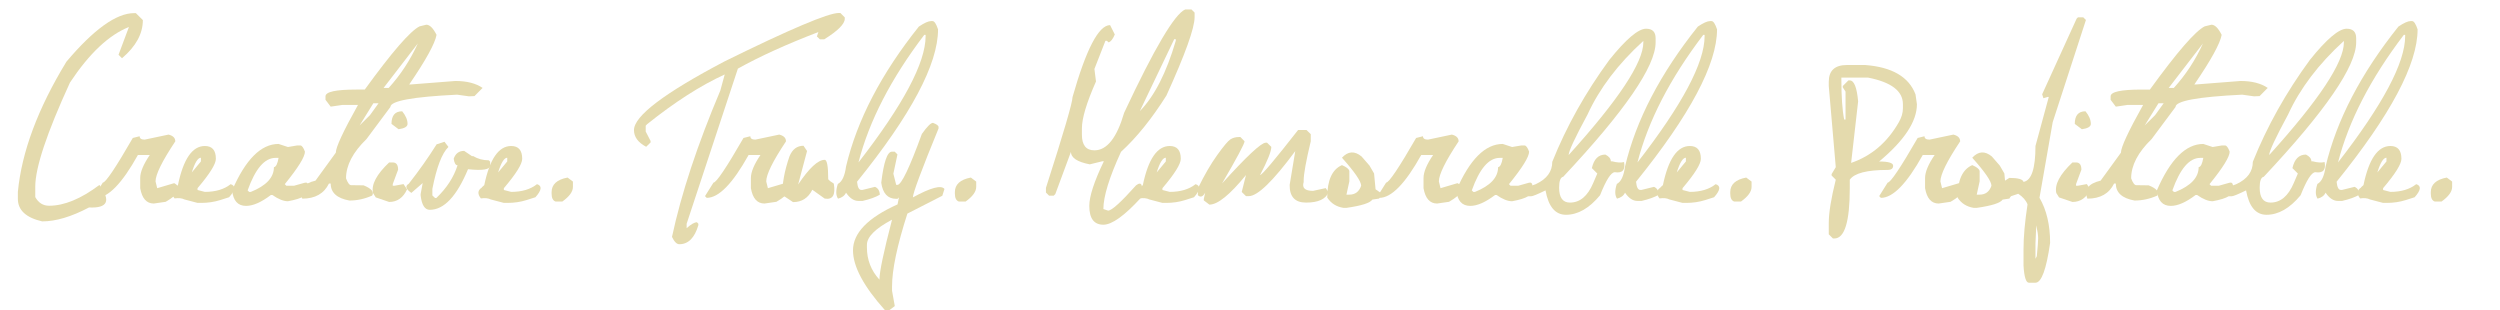 <?xml version="1.0" encoding="utf-8"?>
<!-- Generator: Adobe Illustrator 16.0.0, SVG Export Plug-In . SVG Version: 6.00 Build 0)  -->
<!DOCTYPE svg PUBLIC "-//W3C//DTD SVG 1.1//EN" "http://www.w3.org/Graphics/SVG/1.1/DTD/svg11.dtd">
<svg version="1.1" id="Layer_1" xmlns="http://www.w3.org/2000/svg" xmlns:xlink="http://www.w3.org/1999/xlink" x="0px" y="0px"
	 width="595.28px" height="73.876px" viewBox="0 0 595.28 73.876" enable-background="new 0 0 595.28 73.876" xml:space="preserve">
<g>
	<path fill="#E4DAAD" d="M21.196,49.4c-4.198,2.211-7.915,3.317-11.151,3.317c-3.86-0.887-5.791-2.68-5.791-5.379v-1.649
		c0.912-9.521,4.767-19.853,11.563-30.998C22.327,6.983,27.699,3.128,31.935,3.128h0.413l1.668,1.649
		c0,3.249-1.656,6.278-4.967,9.09l-0.824-0.825l2.474-6.616c-4.773,1.899-9.452,6.31-14.037,13.231
		c-5.51,11.994-8.265,20.259-8.265,24.794v2.474c0.762,1.375,1.861,2.062,3.298,2.062c3.598,0,7.59-1.649,11.976-4.948
		C26.468,47.826,25.644,49.612,21.196,49.4z"/>
	<path fill="#E4DAAD" d="M39.457,48.051l-2.83,0.412c-1.737,0-2.818-1.218-3.242-3.654v-2.417c0-1.424,0.762-3.255,2.286-5.491
		h-2.83c-3.786,6.81-7.109,10.214-9.971,10.214l-0.412-0.413l2.024-3.223c0.675,0,3.055-3.542,7.141-10.626l1.63-0.412
		c0,0.537,0.4,0.806,1.199,0.806l5.679-1.199c1.074,0.262,1.612,0.8,1.612,1.612c-3.136,4.71-4.704,7.89-4.704,9.539l0.394,1.612
		l4.048-1.2C43.405,44.684,42.73,46.165,39.457,48.051z"/>
	<path fill="#E4DAAD" d="M47.917,48.313h-0.881l-3.13-0.825c-0.587-0.3-1.368-0.381-2.343-0.243
		c-0.85-1.075-0.774-1.937,0.225-2.586l0.038-0.094l0.543-0.487c1.287-6.209,3.423-9.314,6.409-9.314
		c1.749,0,2.624,1.019,2.624,3.055c0,1.237-1.456,3.567-4.367,6.991v0.431l1.743,0.45c2.549,0,4.598-0.612,6.147-1.837
		c1.262,0.388,1.137,1.424-0.375,3.111l-2.118,0.675C51.009,48.088,49.503,48.313,47.917,48.313z M45.668,41.061l2.174-2.624v-0.881
		C47.117,37.556,46.393,38.724,45.668,41.061z"/>
	<path fill="#E4DAAD" d="M68.559,47.919c-1.049,0-2.28-0.493-3.692-1.48h-0.375c-2.274,1.724-4.242,2.586-5.903,2.586
		c-1.961,0-3.067-1.23-3.317-3.692c3.198-7.372,6.884-11.058,11.057-11.058l2.23,0.731l2.211-0.375h0.731
		c0.375,0,0.743,0.494,1.106,1.48c0,1.225-1.6,3.804-4.798,7.74l0.375,0.375h1.836c1.187-0.337,2.03-0.575,2.53-0.712
		c0.5-0.138,0.784,0.081,0.853,0.656c0.068,0.575-0.266,1.424-1.002,2.549C71.614,47.195,70.333,47.595,68.559,47.919z
		 M58.963,45.333l0.375,0.375h0.356c3.686-1.474,5.528-3.442,5.528-5.903c0.5-0.063,0.869-0.799,1.106-2.211h-0.731
		C63.011,37.593,60.8,40.173,58.963,45.333z"/>
	<path fill="#E4DAAD" d="M88.619,46.57c-1.774,0.787-3.58,1.181-5.417,1.181c-2.974-0.537-4.46-1.887-4.46-4.048H78.33
		c-1.174,2.399-3.292,3.599-6.353,3.599c-0.85-2.162,0.2-3.592,3.148-4.292l4.835-6.653c0-1.287,1.762-5.079,5.285-11.376h-3.673
		l-2.83,0.412l-1.237-1.63v-0.825c0-1.074,2.443-1.611,7.328-1.611h2.024c6.472-8.921,10.82-13.937,13.044-15.049l1.611-0.394
		c0.812,0,1.624,0.806,2.437,2.417c-0.375,2.074-2.542,6.01-6.503,11.807h0.412l10.57-0.825c2.711,0,4.873,0.55,6.484,1.649
		l-1.93,1.949l-1.331,0.056l-2.811-0.394c-10.583,0.513-15.874,1.487-15.874,2.924l-5.697,7.646
		c-3.249,3.148-4.873,6.266-4.873,9.352c0.4,1.087,0.806,1.63,1.218,1.63c1.387,0,2.374,0.013,2.961,0.038
		C88.463,44.896,89.144,45.708,88.619,46.57z M88.9,24.587l-3.279,5.285l2.474-2.455l2.043-2.83H88.9z M91.336,20.933h1.218
		c2.836-3.111,5.147-6.641,6.934-10.589L91.336,20.933z"/>
	<path fill="#E4DAAD" d="M92.656,38.68h0.862c0.849,0,1.274,0.575,1.274,1.724l-1.274,3.43v0.394h0.412l2.155-0.394l0.843,1.256
		c-0.925,1.999-2.349,2.999-4.273,2.999l-3.186-1.087l-0.656-1.05C88.376,43.953,89.657,41.529,92.656,38.68z M95.767,26.499
		c0.85,1.037,1.274,2.037,1.274,2.999c0,0.65-0.712,1.075-2.136,1.274l-1.687-1.274C93.218,27.498,94.067,26.499,95.767,26.499z"/>
	<path fill="#E4DAAD" d="M105.838,33.751l0.937,1.237c-1.537,1.499-2.812,4.829-3.823,9.989v1.556l0.637,0.619h0.3
		c2.474-2.361,4.161-4.96,5.06-7.796c-0.462,0-0.769-0.519-0.918-1.556c0.425-1.249,1.256-1.874,2.493-1.874l1.855,1.256h0.318
		c1.062,0.649,2.293,0.981,3.692,0.993l0.318,0.318v0.918c0,0.962-1.755,1.256-5.266,0.881c-2.687,6.447-5.723,9.67-9.108,9.67
		c-1.187,0-1.912-1.143-2.174-3.43v-0.318l0.487-2.624l-2.699,2.343c-1.337-0.924-1.543-1.649-0.619-2.174
		c2.437-3.099,4.648-6.229,6.634-9.39L105.838,33.751z"/>
	<path fill="#E4DAAD" d="M120.857,48.313h-0.881l-3.13-0.825c-0.587-0.3-1.368-0.381-2.343-0.243
		c-0.85-1.075-0.774-1.937,0.225-2.586l0.038-0.094l0.543-0.487c1.287-6.209,3.423-9.314,6.409-9.314
		c1.749,0,2.624,1.019,2.624,3.055c0,1.237-1.456,3.567-4.367,6.991v0.431l1.743,0.45c2.549,0,4.598-0.612,6.147-1.837
		c1.262,0.388,1.137,1.424-0.375,3.111l-2.118,0.675C123.95,48.088,122.444,48.313,120.857,48.313z M118.608,41.061l2.174-2.624
		v-0.881C120.058,37.556,119.333,38.724,118.608,41.061z"/>
	<path fill="#E4DAAD" d="M135.146,42.278l1.274,0.956v1.274c0,1.125-0.843,2.286-2.53,3.486h-1.593
		c-0.637-0.212-0.956-0.85-0.956-1.912v-0.319C131.341,43.916,132.609,42.753,135.146,42.278z"/>
	<path fill="#E4DAAD" d="M199.742,3.091h0.356l1.05,1.049v0.337c0,1.225-1.631,2.855-4.892,4.892h-1.031l-0.712-0.693l0.356-1.05
		c-7.609,2.924-14,5.829-19.172,8.715l-12.2,36.938v1.05c1.049-0.937,1.868-1.406,2.455-1.406l0.337,0.356v0.337
		c-0.888,3.023-2.399,4.536-4.536,4.536c-0.612,0-1.193-0.581-1.743-1.743c2.211-10.32,6.047-21.933,11.507-34.84l1.049-3.842
		c-5.734,2.624-11.894,6.572-18.479,11.845l-0.337,0.356v1.387l1.162,2.249v0.356l-1.05,1.031c-1.936-1.024-2.905-2.349-2.905-3.973
		c0-3.348,7.203-8.808,21.608-16.38C188.147,6.927,197.206,3.091,199.742,3.091z"/>
	<path fill="#E4DAAD" d="M184.869,48.051l-2.83,0.412c-1.737,0-2.818-1.218-3.242-3.654v-2.417c0-1.424,0.762-3.255,2.286-5.491
		h-2.83c-3.786,6.81-7.109,10.214-9.971,10.214l-0.412-0.413l2.024-3.223c0.675,0,3.055-3.542,7.141-10.626l1.63-0.412
		c0,0.537,0.4,0.806,1.199,0.806l5.679-1.199c1.074,0.262,1.612,0.8,1.612,1.612c-3.136,4.71-4.704,7.89-4.704,9.539l0.394,1.612
		l4.048-1.2C188.817,44.684,188.143,46.165,184.869,48.051z"/>
	<path fill="#E4DAAD" d="M196.366,47.282l-2.942-2.099c-0.975,1.961-2.505,2.942-4.592,2.942l-2.53-1.687
		c-0.075-2.673,0.487-5.747,1.687-9.221c0.687-1.674,1.799-2.511,3.336-2.511l0.843,1.256l-2.118,7.965
		c2.624-3.911,4.729-5.866,6.316-5.866c0.562,0,0.843,1.543,0.843,4.629l0.412,0.412l0.918,0.619
		C199.001,46.433,198.277,47.62,196.366,47.282z"/>
	<path fill="#E4DAAD" d="M205.387,47.845h-0.975c-1.1,0-2.087-0.656-2.961-1.968c-0.325,0.712-0.962,1.187-1.911,1.424
		c-0.537-0.812-0.55-1.98-0.038-3.505c1-0.512,1.649-1.893,1.949-4.142c2.611-11.02,8.39-22.127,17.336-33.322
		c1.299-0.875,2.273-1.312,2.923-1.312h0.337c0.437,0,0.875,0.656,1.312,1.968c0,8.284-6.428,20.378-19.285,36.283
		c0.125,1.299,0.456,1.949,0.993,1.949h0.319l2.961-0.731c0.737,0.325,1.118,0.95,1.143,1.875
		C208.517,46.939,207.149,47.432,205.387,47.845z M220.08,8.301c-7.921,10.408-13.144,20.534-15.667,30.379
		c10.657-13.718,15.986-23.738,15.986-30.061V8.301H220.08z"/>
	<path fill="#E4DAAD" d="M222.149,29.253c0.887,0.325,1.331,0.656,1.331,0.993v0.337c-4.073,9.933-6.11,15.405-6.11,16.417
		c4.248-2.324,6.753-2.992,7.515-2.005l-0.506,1.612l-8.321,4.254c-2.436,7.571-3.654,13.362-3.654,17.373v0.993l0.656,3.655
		l-1.331,0.993h-0.993c-5.085-5.672-7.627-10.426-7.627-14.262c0-4.123,3.536-7.771,10.607-10.945l0.337-1.668l-0.337,0.337h-0.319
		c-2.012,0-3.198-1.274-3.561-3.823c0.587-4.935,1.437-7.403,2.549-7.403h0.656l0.656,0.656l-0.974,4.592l0.674,2.661h0.319
		c0.949-0.087,2.879-4.129,5.791-12.125C220.756,30.134,221.637,29.253,222.149,29.253z M206.425,58.283v0.656
		c0,2.936,0.993,5.484,2.98,7.646c0-1.837,1-6.597,2.999-14.281C208.418,54.429,206.425,56.421,206.425,58.283z"/>
	<path fill="#E4DAAD" d="M231.171,42.278l1.274,0.956v1.274c0,1.125-0.843,2.286-2.53,3.486h-1.593
		c-0.637-0.212-0.956-0.85-0.956-1.912v-0.319C227.367,43.916,228.635,42.753,231.171,42.278z"/>
	<path fill="#E4DAAD" d="M282.218,2.248h1.48l0.75,0.75v1.106c0,2.586-2.236,8.802-6.709,18.647
		c-3.511,5.56-7.116,10.026-10.814,13.4c-2.799,6.097-4.198,10.639-4.198,13.625l1.125,0.375c0.85,0,3.067-2.005,6.653-6.016
		c1.387-1.062,1.762-0.063,1.125,2.999c-3.898,4.248-6.866,6.372-8.902,6.372c-2.237,0-3.354-1.493-3.354-4.479
		c0-2.274,1.155-5.816,3.467-10.626h-0.375l-2.98,0.731c-2.986-0.574-4.479-1.568-4.479-2.979l-3.729,10.064l-0.375,0.375h-1.105
		l-0.75-0.75v-1.106c4.223-13.144,6.334-20.353,6.334-21.627c3.249-11.419,6.229-17.129,8.939-17.129l1.125,2.23
		c-0.487,1.137-0.987,1.762-1.499,1.874l-0.375-0.375h-0.356l-2.624,6.709l0.375,2.979c-2.237,5.048-3.354,8.771-3.354,11.17v1.499
		c0,2.486,0.993,3.729,2.979,3.729c2.986,0,5.348-2.986,7.084-8.958C274.859,11.505,279.707,3.31,282.218,2.248z M279.595,9.332
		l-8.19,17.129c3.473-3.536,6.328-9.121,8.564-16.754V9.332H279.595z"/>
	<path fill="#E4DAAD" d="M277.672,48.313h-0.881l-3.13-0.825c-0.587-0.3-1.368-0.381-2.343-0.243
		c-0.85-1.075-0.774-1.937,0.225-2.586l0.038-0.094l0.543-0.487c1.287-6.209,3.423-9.314,6.409-9.314
		c1.749,0,2.624,1.019,2.624,3.055c0,1.237-1.456,3.567-4.367,6.991v0.431l1.743,0.45c2.549,0,4.598-0.612,6.147-1.837
		c1.262,0.388,1.137,1.424-0.375,3.111l-2.118,0.675C280.764,48.088,279.258,48.313,277.672,48.313z M275.423,41.061l2.174-2.624
		v-0.881C276.872,37.556,276.147,38.724,275.423,41.061z"/>
	<path fill="#E4DAAD" d="M311.095,30.959l1.012,0.993v1.687c-1.124,4.686-1.687,7.809-1.687,9.371v0.337
		c-0.438,1.399,0.306,2.099,2.23,2.099l3.017-0.656l0.675,0.993c-0.675,1.637-2.461,2.455-5.359,2.455
		c-2.637,0-3.936-1.406-3.898-4.217l1.331-8.04c-5.286,7.147-8.972,10.72-11.058,10.72h-0.675l-1.012-0.993l1.012-4.029
		c-3.823,4.698-6.728,7.047-8.714,7.047l-1.331-1.012v-0.337l0.337-1.499c-0.562,1-1.149,1.193-1.762,0.581l0.094-1.761
		c1.487-3.048,2.996-5.641,4.526-7.778c1.53-2.136,2.583-3.386,3.158-3.748s1.249-0.543,2.024-0.543h0.337l0.993,1.012
		c0,0.575-1.787,3.923-5.36,10.045c5.859-6.472,9.327-9.708,10.401-9.708h0.318l1.012,0.993c0,1.063-0.893,3.299-2.68,6.709
		c0.45,0,3.467-3.573,9.052-10.72H311.095z"/>
	<path fill="#E4DAAD" d="M316.031,47.039c0-4.123,1.168-6.697,3.504-7.721c1.074,0.45,1.662,0.918,1.762,1.406v2.455l-0.693,3.167
		h0.693c1.387,0,2.324-0.706,2.812-2.118c0-1.037-1.524-3.261-4.573-6.672c1.449-1.574,3.005-1.674,4.667-0.3l1.893,2.174
		l1.087,1.875l0.356,3.767l0.862,0.6c0.562,0.3,0.556,0.837-0.02,1.612l-1.611,0.244c-0.513,0.799-2.567,1.456-6.166,1.968h-0.712
		C318.205,49.231,316.918,48.413,316.031,47.039z"/>
	<path fill="#E4DAAD" d="M345.031,48.051l-2.83,0.412c-1.737,0-2.817-1.218-3.242-3.654v-2.417c0-1.424,0.762-3.255,2.286-5.491
		h-2.83c-3.785,6.81-7.109,10.214-9.97,10.214l-0.412-0.413l2.023-3.223c0.675,0,3.055-3.542,7.141-10.626l1.63-0.412
		c0,0.537,0.4,0.806,1.2,0.806l5.679-1.199c1.074,0.262,1.611,0.8,1.611,1.612c-3.137,4.71-4.704,7.89-4.704,9.539l0.394,1.612
		l4.048-1.2C348.979,44.684,348.304,46.165,345.031,48.051z"/>
	<path fill="#E4DAAD" d="M360.05,47.919c-1.05,0-2.28-0.493-3.692-1.48h-0.375c-2.273,1.724-4.242,2.586-5.903,2.586
		c-1.962,0-3.067-1.23-3.317-3.692c3.198-7.372,6.885-11.058,11.058-11.058l2.23,0.731l2.211-0.375h0.731
		c0.374,0,0.743,0.494,1.105,1.48c0,1.225-1.6,3.804-4.798,7.74l0.375,0.375h1.837c1.187-0.337,2.029-0.575,2.529-0.712
		c0.5-0.138,0.784,0.081,0.854,0.656c0.068,0.575-0.266,1.424-1.003,2.549C363.104,47.195,361.823,47.595,360.05,47.919z
		 M350.454,45.333l0.375,0.375h0.355c3.686-1.474,5.529-3.442,5.529-5.903c0.499-0.063,0.868-0.799,1.105-2.211h-0.731
		C354.502,37.593,352.291,40.173,350.454,45.333z"/>
	<path fill="#E4DAAD" d="M384.515,41.004c-0.899,0-2.074,1.831-3.523,5.491c-2.573,3.099-5.278,4.648-8.114,4.648
		c-2.549,0-4.174-1.937-4.873-5.81c-1.911,0.937-3.062,1.405-3.448,1.405h-0.638l-0.655-0.656v-0.656
		c0-0.524,0.831-1.062,2.492-1.611c2.574-1.212,3.86-2.974,3.86-5.285c3.374-8.421,7.902-16.511,13.588-24.27
		c3.973-4.948,6.891-7.422,8.752-7.422c1.512,0,2.268,0.756,2.268,2.268v0.974c0,5.698-7.334,16.368-22.002,32.01
		c-0.649,0.125-0.975,0.987-0.975,2.586c0,2.374,0.862,3.561,2.586,3.561c2.374,0,4.217-1.549,5.529-4.648l0.975-2.268l-1.293-1.293
		c0.486-2.149,1.562-3.224,3.223-3.224c0.862,0.438,1.294,0.975,1.294,1.612h0.337c1.124,0.3,2.062,0.356,2.812,0.168
		C387.058,40.473,386.326,41.279,384.515,41.004z M373.514,36.918c11.856-13.094,17.785-22.04,17.785-26.837V9.744
		c-6.01,5.472-10.433,11.301-13.269,17.485C375.02,32.79,373.514,36.019,373.514,36.918z"/>
	<path fill="#E4DAAD" d="M390.875,47.845H389.9c-1.1,0-2.086-0.656-2.961-1.968c-0.325,0.712-0.962,1.187-1.911,1.424
		c-0.537-0.812-0.55-1.98-0.038-3.505c1-0.512,1.649-1.893,1.949-4.142c2.611-11.02,8.39-22.127,17.336-33.322
		c1.299-0.875,2.273-1.312,2.924-1.312h0.337c0.438,0,0.874,0.656,1.312,1.968c0,8.284-6.428,20.378-19.284,36.283
		c0.125,1.299,0.456,1.949,0.993,1.949h0.318l2.961-0.731c0.737,0.325,1.118,0.95,1.144,1.875
		C394.005,46.939,392.637,47.432,390.875,47.845z M405.568,8.301c-7.921,10.408-13.144,20.534-15.668,30.379
		c10.657-13.718,15.986-23.738,15.986-30.061V8.301H405.568z"/>
	<path fill="#E4DAAD" d="M401.509,48.313h-0.881l-3.13-0.825c-0.588-0.3-1.368-0.381-2.343-0.243
		c-0.85-1.075-0.774-1.937,0.225-2.586l0.038-0.094l0.543-0.487c1.287-6.209,3.424-9.314,6.41-9.314
		c1.749,0,2.623,1.019,2.623,3.055c0,1.237-1.455,3.567-4.366,6.991v0.431l1.743,0.45c2.549,0,4.598-0.612,6.146-1.837
		c1.262,0.388,1.137,1.424-0.375,3.111l-2.117,0.675C404.601,48.088,403.095,48.313,401.509,48.313z M399.26,41.061l2.174-2.624
		v-0.881C400.709,37.556,399.984,38.724,399.26,41.061z"/>
	<path fill="#E4DAAD" d="M415.797,42.278l1.274,0.956v1.274c0,1.125-0.844,2.286-2.53,3.486h-1.593
		c-0.638-0.212-0.956-0.85-0.956-1.912v-0.319C411.992,43.916,413.261,42.753,415.797,42.278z"/>
	<path fill="#E4DAAD" d="M439.782,15.479h4.329c6.409,0.487,10.407,2.818,11.994,6.991l0.338,2.343
		c0,4.098-2.999,8.646-8.996,13.643c2.224,0,3.336,0.337,3.336,1.012c0,0.663-0.443,0.993-1.331,0.993
		c-4.91,0-7.908,0.775-8.995,2.324v2.005c0,7.996-1.225,11.994-3.674,11.994h-0.337l-0.993-0.993v-2.68
		c0-2.437,0.556-5.878,1.668-10.326l-0.993-0.994v-0.337l0.993-1.649l-1.668-19.322v-1.012
		C435.453,16.81,436.896,15.479,439.782,15.479z M438.451,18.477v0.337c0,4.273,0.226,7.49,0.675,9.652h0.318v-6.653l-0.655-1.012
		v-0.319l1.33-1.331h0.338c1.024,0,1.687,1.662,1.986,4.985l-1.668,14.655c4.835-1.661,8.614-4.879,11.338-9.651
		c0.662-1.137,0.994-2.249,0.994-3.336v-0.993c0-3.136-2.774-5.248-8.321-6.335H438.451z"/>
	<path fill="#E4DAAD" d="M464.453,48.051l-2.83,0.412c-1.737,0-2.817-1.218-3.242-3.654v-2.417c0-1.424,0.762-3.255,2.286-5.491
		h-2.83c-3.785,6.81-7.109,10.214-9.97,10.214l-0.412-0.413l2.023-3.223c0.675,0,3.055-3.542,7.141-10.626l1.63-0.412
		c0,0.537,0.4,0.806,1.2,0.806l5.679-1.199c1.074,0.262,1.611,0.8,1.611,1.612c-3.137,4.71-4.704,7.89-4.704,9.539l0.394,1.612
		l4.048-1.2C468.4,44.684,467.726,46.165,464.453,48.051z"/>
	<path fill="#E4DAAD" d="M466.11,47.039c0-4.123,1.168-6.697,3.504-7.721c1.074,0.45,1.662,0.918,1.762,1.406v2.455l-0.693,3.167
		h0.693c1.387,0,2.324-0.706,2.812-2.118c0-1.037-1.524-3.261-4.573-6.672c1.449-1.574,3.005-1.674,4.667-0.3l1.893,2.174
		l1.087,1.875l0.356,3.767l0.862,0.6c0.562,0.3,0.556,0.837-0.02,1.612l-1.611,0.244c-0.513,0.799-2.567,1.456-6.166,1.968h-0.712
		C468.284,49.231,466.997,48.413,466.11,47.039z"/>
	<path fill="#E4DAAD" d="M481.821,43.309c1.899-0.325,2.849-3.173,2.849-8.546l3.168-11.676h-0.319l-0.955,0.3l-0.3-0.938
		l8.208-18.01l0.318-0.319h1.256l0.638,0.637l-7.909,24.326l-3.148,18.01c1.687,2.898,2.53,6.478,2.53,10.739
		c-0.899,6.322-2.062,9.483-3.486,9.483h-1.574c-0.687,0-1.112-1.368-1.274-4.104v-3.786c0-3.011,0.319-6.597,0.956-10.757
		c-0.362-0.95-1.1-1.793-2.211-2.53l-2.849,0.956c-0.95-0.424-1.475-0.843-1.575-1.255v-1.593l0.319-0.618l1.986-1.274
		C480.547,42.366,481.672,42.685,481.821,43.309z M484.857,53.654l-0.188,4.292v3.673l0.319-0.618
		c0.212-2.112,0.318-3.536,0.318-4.273C485.308,55.991,485.157,54.966,484.857,53.654z"/>
	<path fill="#E4DAAD" d="M493.469,38.68h0.861c0.85,0,1.274,0.575,1.274,1.724l-1.274,3.43v0.394h0.412l2.155-0.394l0.844,1.256
		c-0.925,1.999-2.349,2.999-4.272,2.999l-3.187-1.087l-0.656-1.05C489.189,43.953,490.47,41.529,493.469,38.68z M496.579,26.499
		c0.85,1.037,1.274,2.037,1.274,2.999c0,0.65-0.712,1.075-2.137,1.274l-1.687-1.274C494.03,27.498,494.88,26.499,496.579,26.499z"/>
	<path fill="#E4DAAD" d="M513.678,46.57c-1.773,0.787-3.579,1.181-5.416,1.181c-2.974-0.537-4.46-1.887-4.46-4.048h-0.412
		c-1.175,2.399-3.293,3.599-6.354,3.599c-0.85-2.162,0.2-3.592,3.148-4.292l4.835-6.653c0-1.287,1.762-5.079,5.285-11.376h-3.673
		l-2.83,0.412l-1.237-1.63v-0.825c0-1.074,2.442-1.611,7.328-1.611h2.023c6.473-8.921,10.82-13.937,13.044-15.049l1.612-0.394
		c0.812,0,1.624,0.806,2.437,2.417c-0.375,2.074-2.543,6.01-6.504,11.807h0.412l10.57-0.825c2.711,0,4.873,0.55,6.484,1.649
		l-1.93,1.949l-1.331,0.056l-2.812-0.394c-10.582,0.513-15.873,1.487-15.873,2.924l-5.697,7.646
		c-3.249,3.148-4.873,6.266-4.873,9.352c0.399,1.087,0.806,1.63,1.218,1.63c1.388,0,2.374,0.013,2.962,0.038
		C513.521,44.896,514.203,45.708,513.678,46.57z M513.959,24.587l-3.279,5.285l2.474-2.455l2.043-2.83H513.959z M516.396,20.933
		h1.218c2.837-3.111,5.147-6.641,6.935-10.589L516.396,20.933z"/>
	<path fill="#E4DAAD" d="M526.861,47.919c-1.05,0-2.28-0.493-3.692-1.48h-0.375c-2.273,1.724-4.242,2.586-5.903,2.586
		c-1.962,0-3.067-1.23-3.317-3.692c3.198-7.372,6.885-11.058,11.058-11.058l2.23,0.731l2.211-0.375h0.731
		c0.374,0,0.743,0.494,1.105,1.48c0,1.225-1.6,3.804-4.798,7.74l0.375,0.375h1.837c1.187-0.337,2.029-0.575,2.529-0.712
		c0.5-0.138,0.784,0.081,0.854,0.656c0.068,0.575-0.266,1.424-1.003,2.549C529.916,47.195,528.635,47.595,526.861,47.919z
		 M517.266,45.333l0.375,0.375h0.355c3.686-1.474,5.529-3.442,5.529-5.903c0.499-0.063,0.868-0.799,1.105-2.211h-0.731
		C521.313,37.593,519.103,40.173,517.266,45.333z"/>
	<path fill="#E4DAAD" d="M551.325,41.004c-0.899,0-2.074,1.831-3.523,5.491c-2.573,3.099-5.278,4.648-8.114,4.648
		c-2.549,0-4.174-1.937-4.873-5.81c-1.911,0.937-3.062,1.405-3.448,1.405h-0.638l-0.655-0.656v-0.656
		c0-0.524,0.831-1.062,2.492-1.611c2.574-1.212,3.86-2.974,3.86-5.285c3.374-8.421,7.902-16.511,13.588-24.27
		c3.973-4.948,6.891-7.422,8.752-7.422c1.512,0,2.268,0.756,2.268,2.268v0.974c0,5.698-7.334,16.368-22.002,32.01
		c-0.649,0.125-0.975,0.987-0.975,2.586c0,2.374,0.862,3.561,2.586,3.561c2.374,0,4.217-1.549,5.529-4.648l0.975-2.268l-1.293-1.293
		c0.486-2.149,1.562-3.224,3.223-3.224c0.862,0.438,1.294,0.975,1.294,1.612h0.337c1.124,0.3,2.062,0.356,2.812,0.168
		C553.868,40.473,553.137,41.279,551.325,41.004z M540.324,36.918c11.856-13.094,17.785-22.04,17.785-26.837V9.744
		c-6.01,5.472-10.433,11.301-13.269,17.485C541.83,32.79,540.324,36.019,540.324,36.918z"/>
	<path fill="#E4DAAD" d="M557.686,47.845h-0.975c-1.1,0-2.086-0.656-2.961-1.968c-0.325,0.712-0.962,1.187-1.911,1.424
		c-0.537-0.812-0.55-1.98-0.038-3.505c1-0.512,1.649-1.893,1.949-4.142c2.611-11.02,8.39-22.127,17.336-33.322
		c1.299-0.875,2.273-1.312,2.924-1.312h0.337c0.438,0,0.874,0.656,1.312,1.968c0,8.284-6.428,20.378-19.284,36.283
		c0.125,1.299,0.456,1.949,0.993,1.949h0.318l2.961-0.731c0.737,0.325,1.118,0.95,1.144,1.875
		C560.815,46.939,559.447,47.432,557.686,47.845z M572.379,8.301c-7.921,10.408-13.144,20.534-15.668,30.379
		c10.657-13.718,15.986-23.738,15.986-30.061V8.301H572.379z"/>
	<path fill="#E4DAAD" d="M568.32,48.313h-0.881l-3.13-0.825c-0.588-0.3-1.368-0.381-2.343-0.243
		c-0.85-1.075-0.774-1.937,0.225-2.586l0.038-0.094l0.543-0.487c1.287-6.209,3.424-9.314,6.41-9.314
		c1.749,0,2.623,1.019,2.623,3.055c0,1.237-1.455,3.567-4.366,6.991v0.431l1.743,0.45c2.549,0,4.598-0.612,6.146-1.837
		c1.262,0.388,1.137,1.424-0.375,3.111l-2.117,0.675C571.412,48.088,569.906,48.313,568.32,48.313z M566.071,41.061l2.174-2.624
		v-0.881C567.521,37.556,566.796,38.724,566.071,41.061z"/>
	<path fill="#E4DAAD" d="M582.608,42.278l1.274,0.956v1.274c0,1.125-0.844,2.286-2.53,3.486h-1.593
		c-0.638-0.212-0.956-0.85-0.956-1.912v-0.319C578.804,43.916,580.072,42.753,582.608,42.278z"/>
</g>
</svg>
